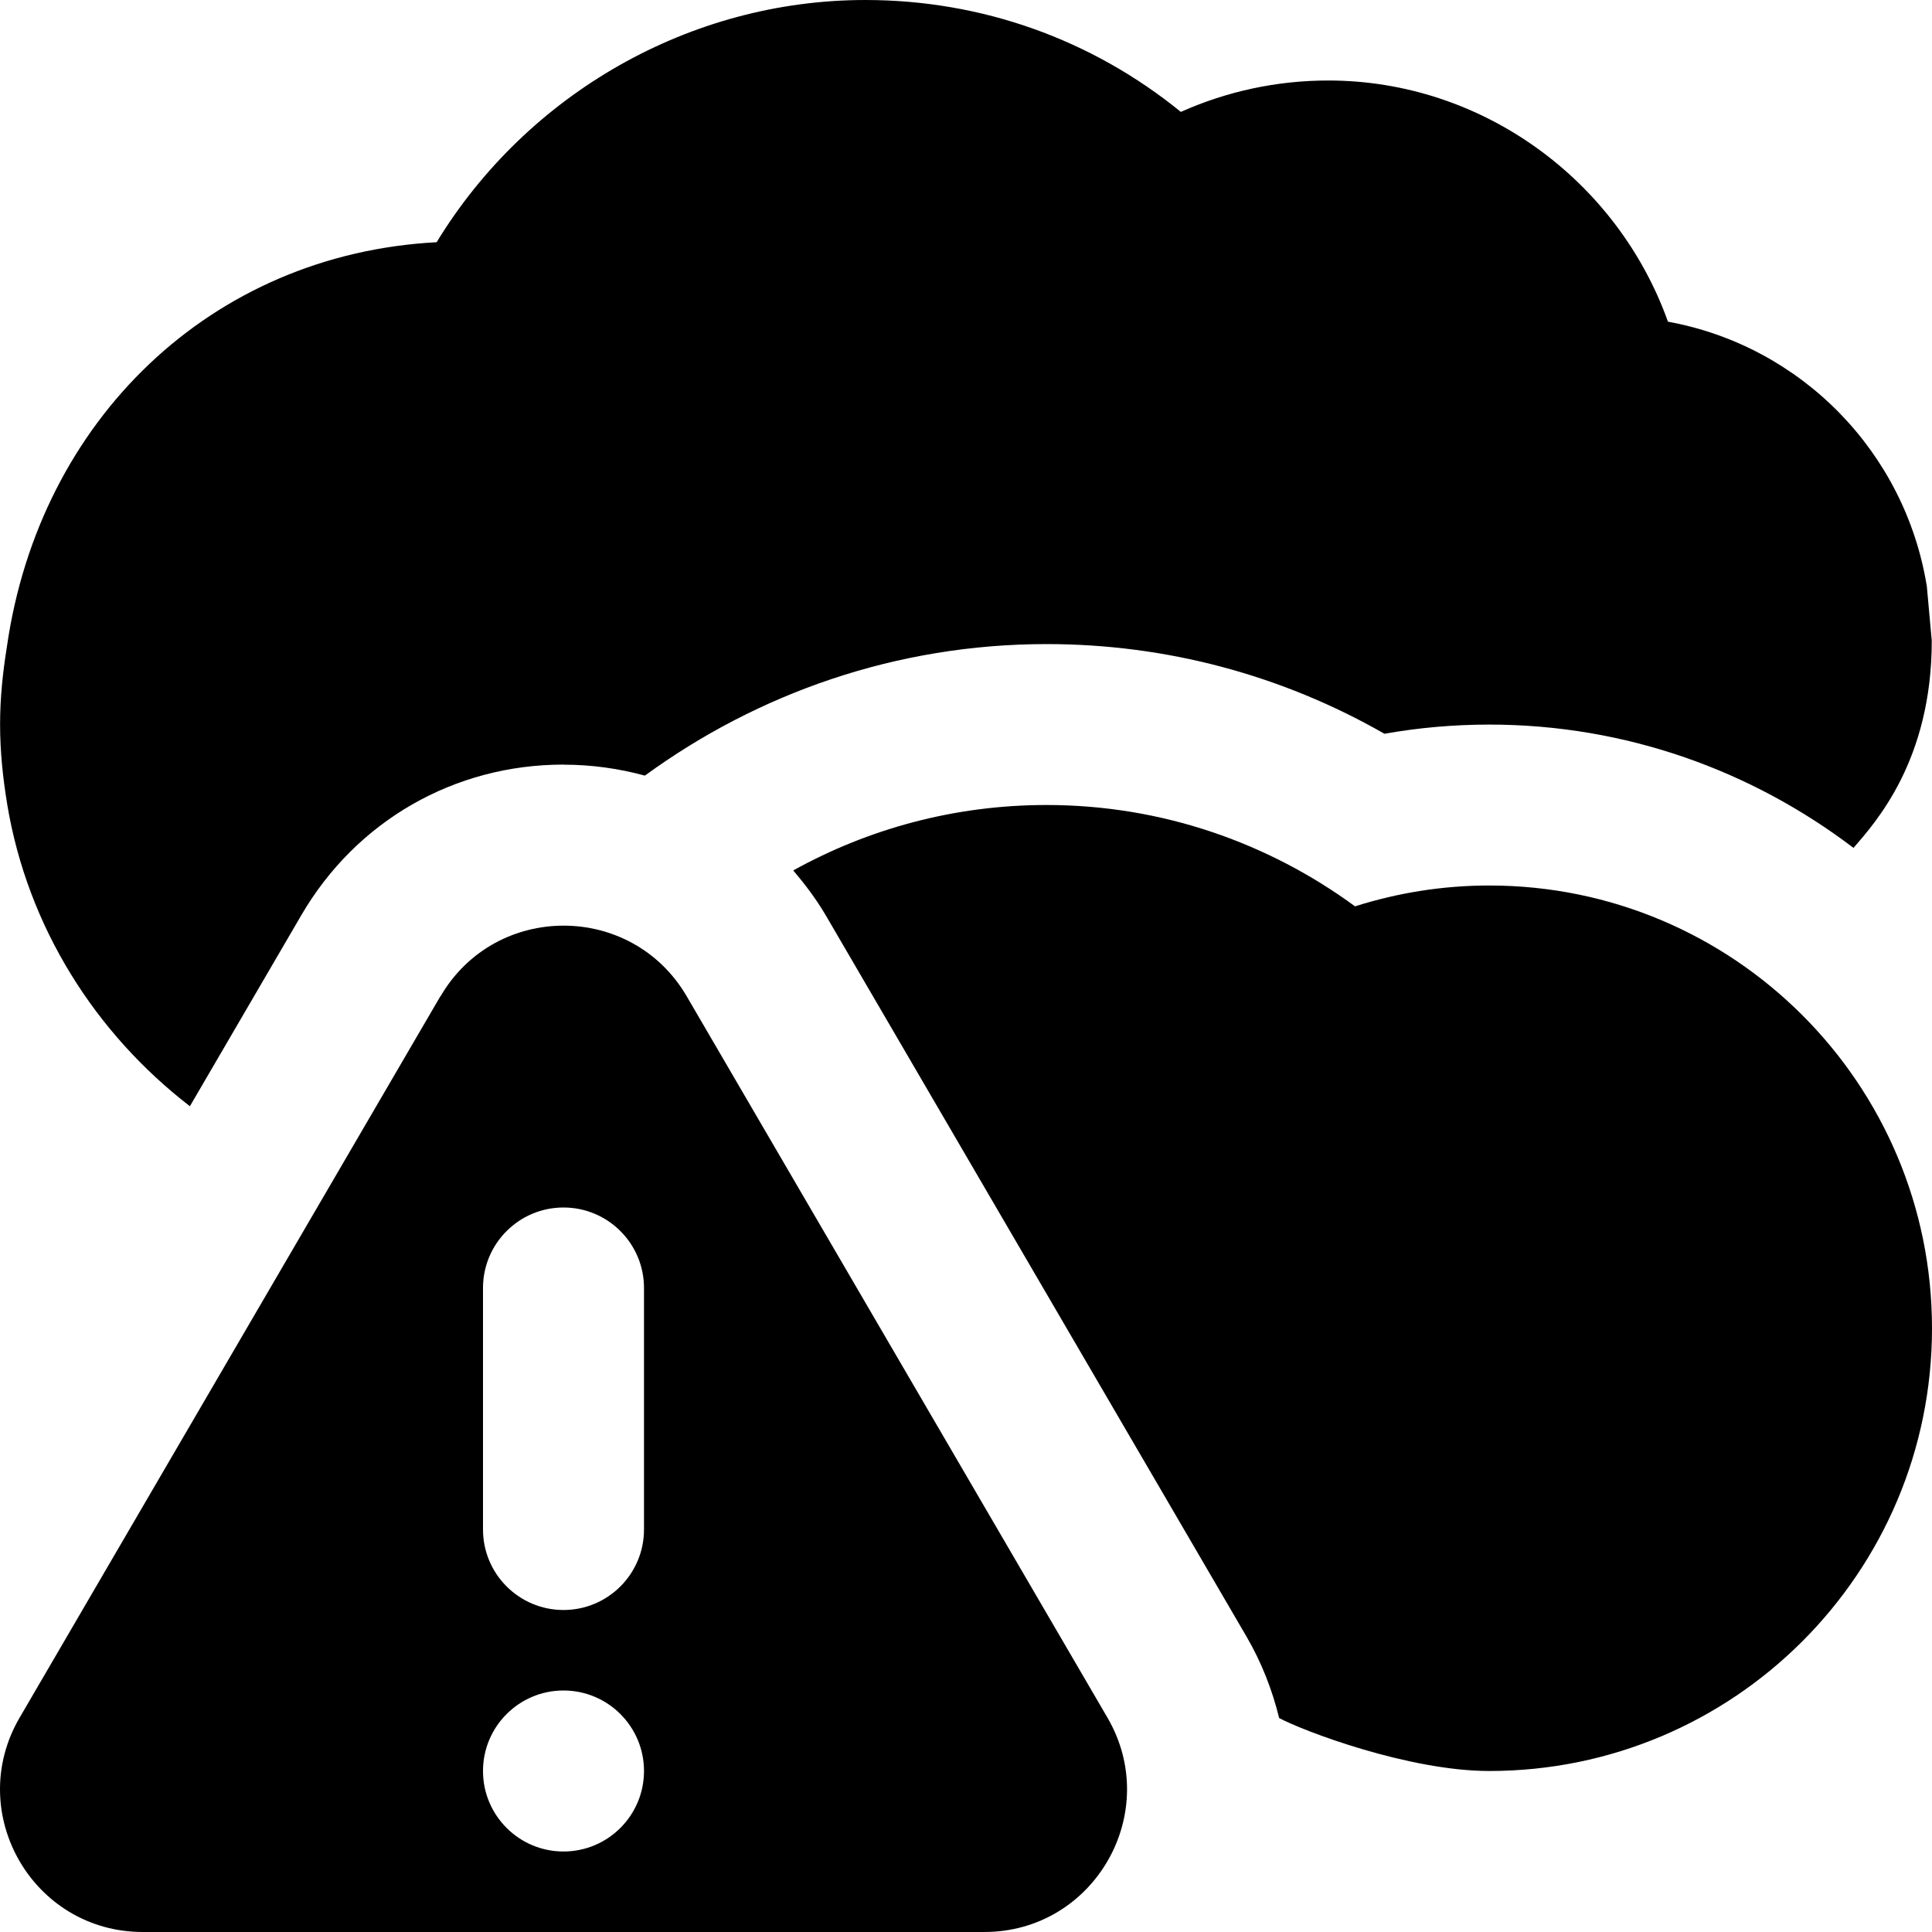<?xml version="1.0" encoding="UTF-8"?>
<svg xmlns="http://www.w3.org/2000/svg" id="Layer_1" data-name="Layer 1" viewBox="0 0 24 24">
  <path d="m5.47,12.377L.244,21.337c-.689,1.181.163,2.663,1.53,2.663h10.453c1.367,0,2.218-1.483,1.53-2.663l-5.226-8.96c-.683-1.171-2.376-1.171-3.059,0Zm1.53,10.623h0c-.552,0-1-.448-1-1h0c0-.552.448-1,1-1h0c.552,0,1,.448,1,1h0c0,.552-.448,1-1,1Zm-1-4v-3c0-.552.448-1,1-1h0c.552,0,1,.448,1,1v3c0,.552-.448,1-1,1h0c-.552,0-1-.448-1-1Zm18-2.5c0,3.038-2.462,5.5-5.5,5.5-1,0-2.311-.497-2.61-.658-.085-.348-.218-.69-.406-1.013l-5.227-8.96c-.118-.201-.256-.383-.403-.556.932-.517,2.004-.813,3.146-.813,1.435,0,2.758.471,3.833,1.259.526-.167,1.086-.259,1.667-.259,3.038,0,5.5,2.462,5.5,5.5ZM7,9.498c-1.356,0-2.574.699-3.257,1.871l-1.384,2.373c-1.175-.906-2.016-2.225-2.27-3.753,0,0,0-.001,0-.002-.053-.322-.088-.651-.088-.988,0-.33.034-.651.085-.967C.49,5.217,2.623,3.157,5.424,3.009c1.126-1.847,3.15-3.009,5.326-3.009,1.444,0,2.81.488,3.919,1.39.573-.256,1.194-.39,1.831-.39,1.914,0,3.592,1.24,4.22,2.996,1.657.302,2.947,1.621,3.216,3.289.002.012.061.675.061.675,0,1.489-.701,2.258-.972,2.573-1.259-.957-2.824-1.532-4.524-1.532-.438,0-.873.038-1.303.114-1.278-.731-2.712-1.114-4.197-1.114-1.865,0-3.587.611-4.99,1.634-.323-.088-.662-.136-1.01-.136Z"/>
</svg>
